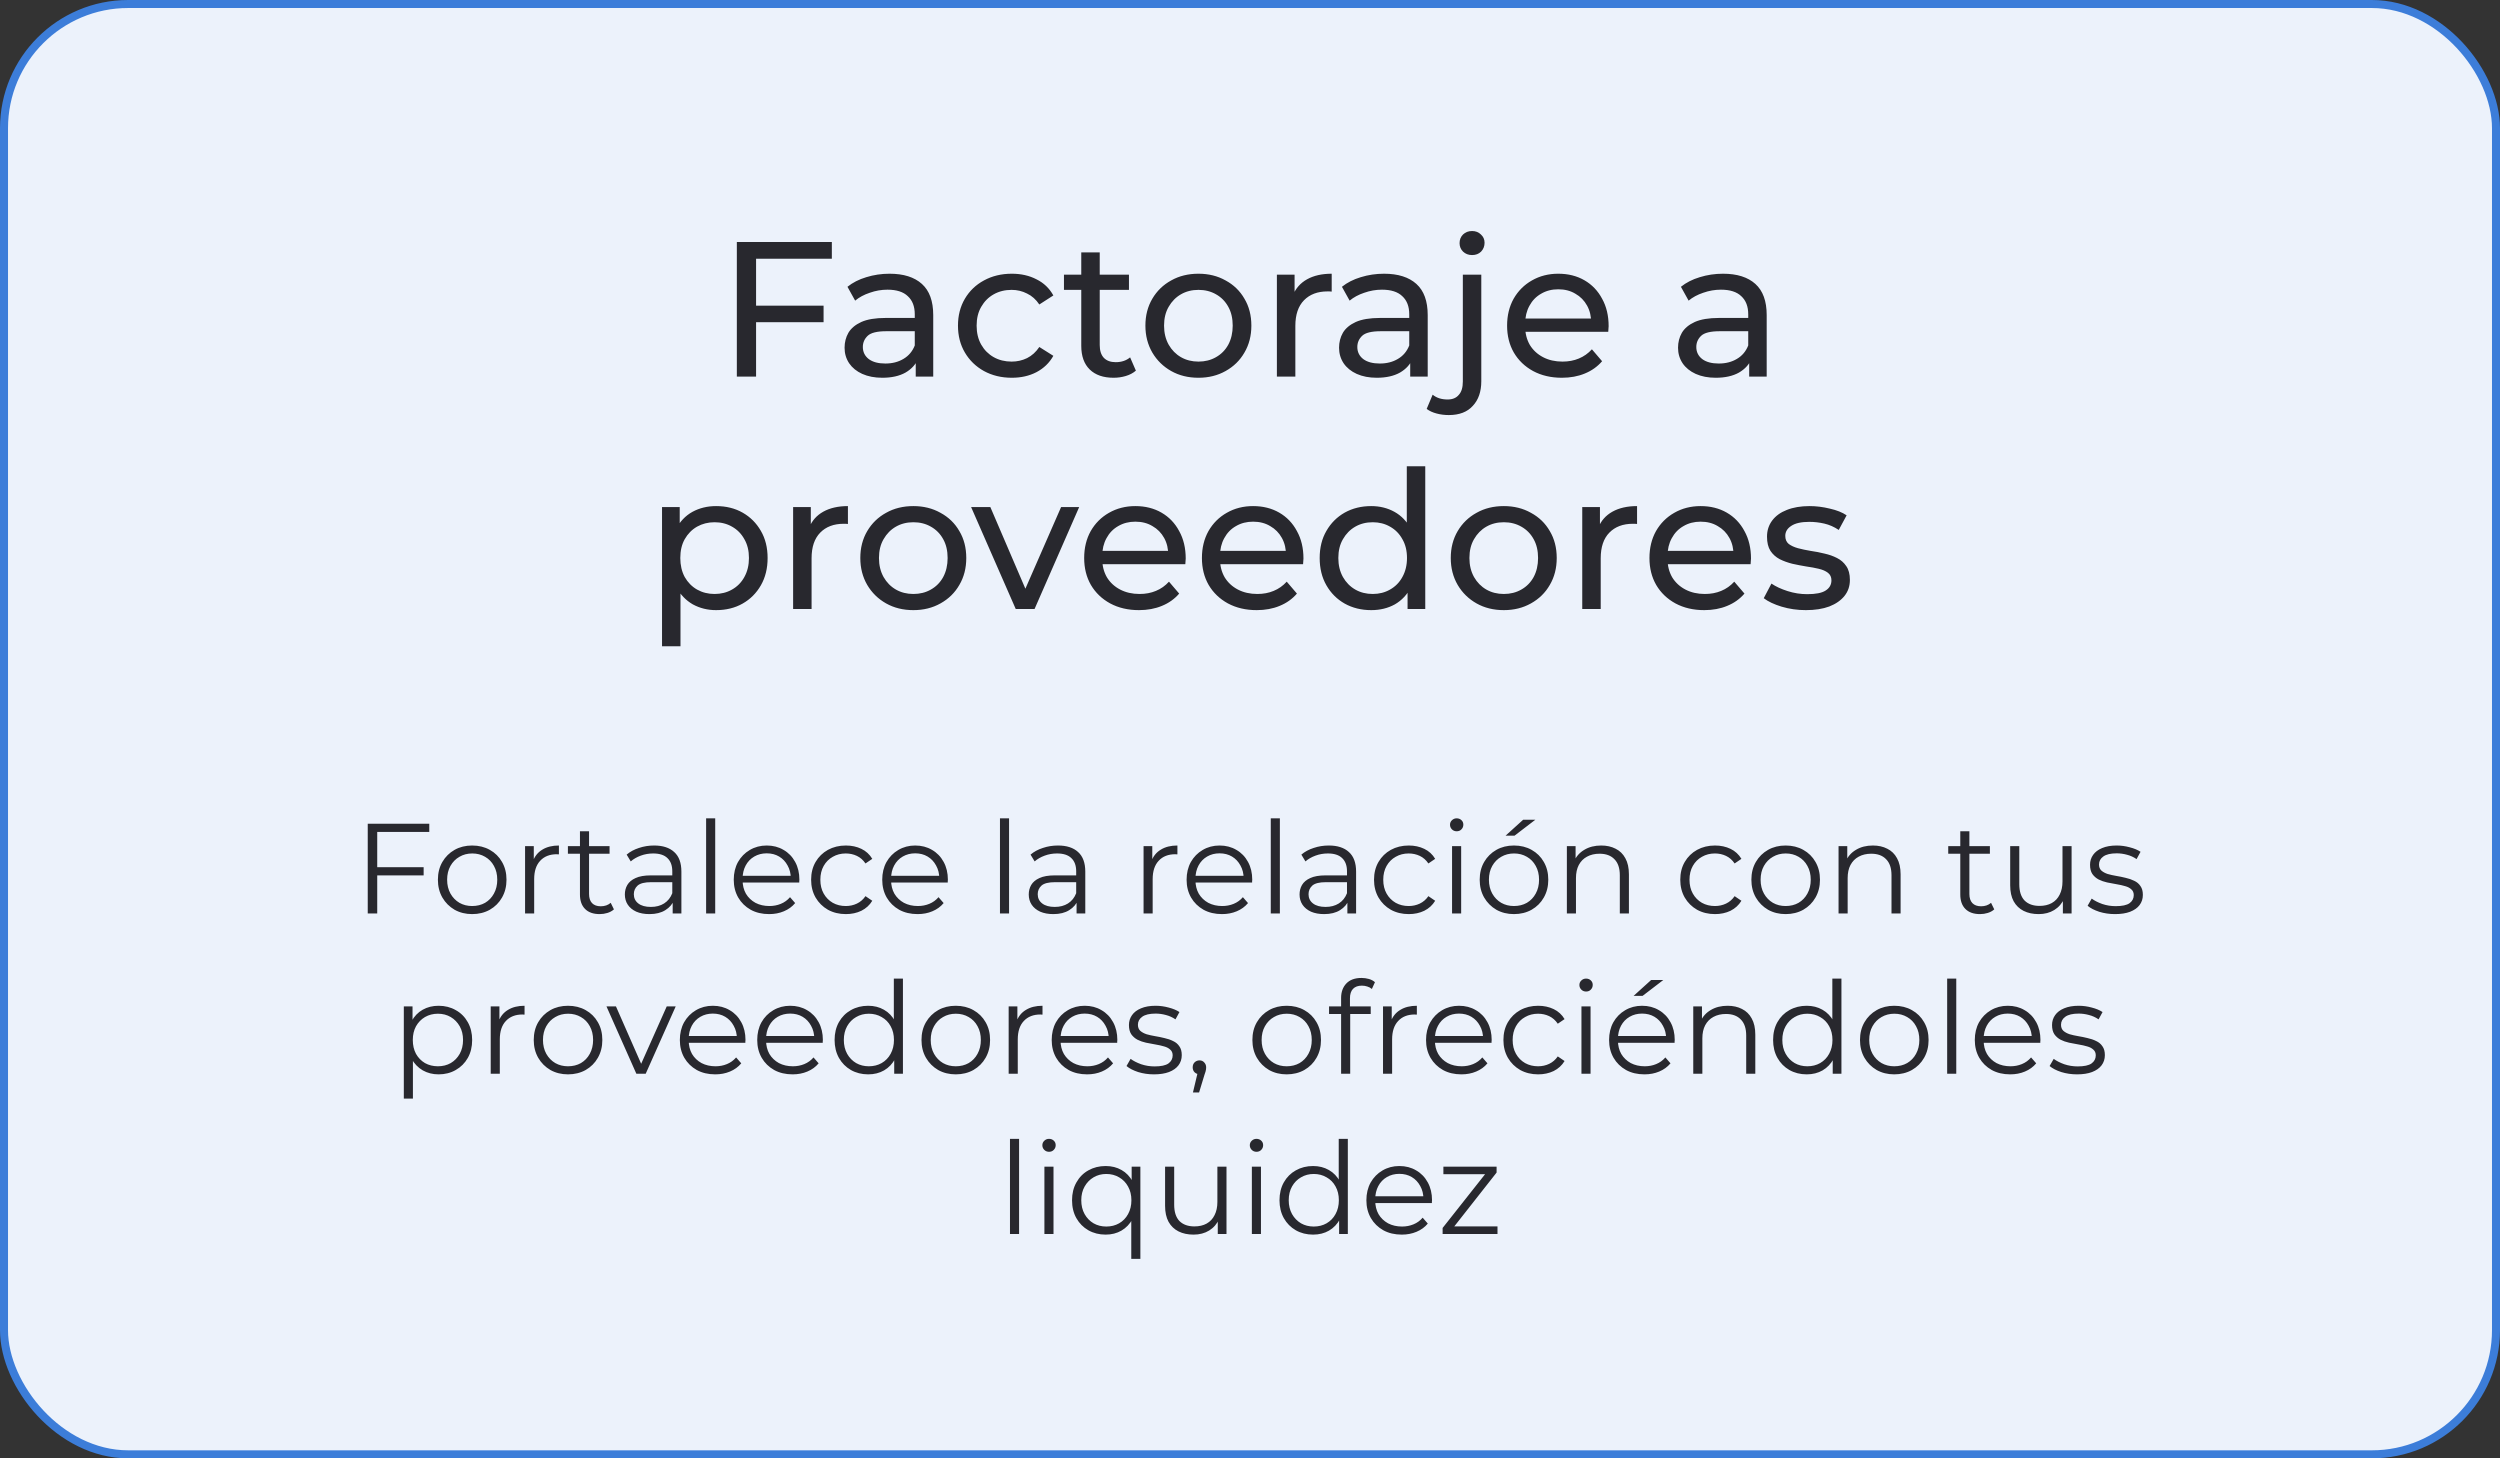 ﻿<svg width="312" height="182" viewBox="0 0 312 182" fill="none" xmlns="http://www.w3.org/2000/svg">
    <rect x="0" y="0" width="312" height="182" fill="#333333" stroke="none"/>
    <rect x="0.5" y="0.5" width="311" height="181" rx="15.5" fill="#ECF2FB" stroke="#3C7DD9" />
    <path d="M94.118 38.144H102.782V40.208H94.118V38.144ZM94.358 47H91.957V30.2H103.814V32.288H94.358V47ZM114.283 47V44.312L114.163 43.808V39.224C114.163 38.248 113.875 37.496 113.299 36.968C112.739 36.424 111.891 36.152 110.755 36.152C110.003 36.152 109.267 36.28 108.547 36.536C107.827 36.776 107.219 37.104 106.723 37.52L105.763 35.792C106.419 35.264 107.203 34.864 108.115 34.592C109.043 34.304 110.011 34.16 111.019 34.16C112.763 34.16 114.107 34.584 115.051 35.432C115.995 36.28 116.467 37.576 116.467 39.32V47H114.283ZM110.107 47.144C109.163 47.144 108.331 46.984 107.611 46.664C106.907 46.344 106.363 45.904 105.979 45.344C105.595 44.768 105.403 44.12 105.403 43.4C105.403 42.712 105.563 42.088 105.883 41.528C106.219 40.968 106.755 40.52 107.491 40.184C108.243 39.848 109.251 39.68 110.515 39.68H114.547V41.336H110.611C109.459 41.336 108.683 41.528 108.283 41.912C107.883 42.296 107.683 42.76 107.683 43.304C107.683 43.928 107.931 44.432 108.427 44.816C108.923 45.184 109.611 45.368 110.491 45.368C111.355 45.368 112.107 45.176 112.747 44.792C113.403 44.408 113.875 43.848 114.163 43.112L114.619 44.696C114.315 45.448 113.779 46.048 113.011 46.496C112.243 46.928 111.275 47.144 110.107 47.144ZM126.275 47.144C124.979 47.144 123.819 46.864 122.795 46.304C121.787 45.744 120.995 44.976 120.419 44C119.843 43.024 119.555 41.904 119.555 40.64C119.555 39.376 119.843 38.256 120.419 37.28C120.995 36.304 121.787 35.544 122.795 35C123.819 34.44 124.979 34.16 126.275 34.16C127.427 34.16 128.451 34.392 129.347 34.856C130.259 35.304 130.963 35.976 131.459 36.872L129.707 38C129.291 37.376 128.779 36.92 128.171 36.632C127.579 36.328 126.939 36.176 126.251 36.176C125.419 36.176 124.675 36.36 124.019 36.728C123.363 37.096 122.843 37.616 122.459 38.288C122.075 38.944 121.883 39.728 121.883 40.64C121.883 41.552 122.075 42.344 122.459 43.016C122.843 43.688 123.363 44.208 124.019 44.576C124.675 44.944 125.419 45.128 126.251 45.128C126.939 45.128 127.579 44.984 128.171 44.696C128.779 44.392 129.291 43.928 129.707 43.304L131.459 44.408C130.963 45.288 130.259 45.968 129.347 46.448C128.451 46.912 127.427 47.144 126.275 47.144ZM138.974 47.144C137.694 47.144 136.702 46.8 135.998 46.112C135.294 45.424 134.942 44.44 134.942 43.16V31.496H137.246V43.064C137.246 43.752 137.414 44.28 137.75 44.648C138.102 45.016 138.598 45.2 139.238 45.2C139.958 45.2 140.558 45 141.038 44.6L141.758 46.256C141.406 46.56 140.982 46.784 140.486 46.928C140.006 47.072 139.502 47.144 138.974 47.144ZM132.782 36.176V34.28H140.894V36.176H132.782ZM149.57 47.144C148.29 47.144 147.154 46.864 146.162 46.304C145.17 45.744 144.386 44.976 143.81 44C143.234 43.008 142.946 41.888 142.946 40.64C142.946 39.376 143.234 38.256 143.81 37.28C144.386 36.304 145.17 35.544 146.162 35C147.154 34.44 148.29 34.16 149.57 34.16C150.834 34.16 151.962 34.44 152.954 35C153.962 35.544 154.746 36.304 155.306 37.28C155.882 38.24 156.17 39.36 156.17 40.64C156.17 41.904 155.882 43.024 155.306 44C154.746 44.976 153.962 45.744 152.954 46.304C151.962 46.864 150.834 47.144 149.57 47.144ZM149.57 45.128C150.386 45.128 151.114 44.944 151.754 44.576C152.41 44.208 152.922 43.688 153.29 43.016C153.658 42.328 153.842 41.536 153.842 40.64C153.842 39.728 153.658 38.944 153.29 38.288C152.922 37.616 152.41 37.096 151.754 36.728C151.114 36.36 150.386 36.176 149.57 36.176C148.754 36.176 148.026 36.36 147.386 36.728C146.746 37.096 146.234 37.616 145.85 38.288C145.466 38.944 145.274 39.728 145.274 40.64C145.274 41.536 145.466 42.328 145.85 43.016C146.234 43.688 146.746 44.208 147.386 44.576C148.026 44.944 148.754 45.128 149.57 45.128ZM159.356 47V34.28H161.564V37.736L161.348 36.872C161.7 35.992 162.292 35.32 163.124 34.856C163.956 34.392 164.98 34.16 166.196 34.16V36.392C166.1 36.376 166.004 36.368 165.908 36.368C165.828 36.368 165.748 36.368 165.668 36.368C164.436 36.368 163.46 36.736 162.74 37.472C162.02 38.208 161.66 39.272 161.66 40.664V47H159.356ZM175.994 47V44.312L175.874 43.808V39.224C175.874 38.248 175.586 37.496 175.01 36.968C174.45 36.424 173.602 36.152 172.466 36.152C171.714 36.152 170.978 36.28 170.258 36.536C169.538 36.776 168.93 37.104 168.434 37.52L167.474 35.792C168.13 35.264 168.914 34.864 169.826 34.592C170.754 34.304 171.722 34.16 172.73 34.16C174.474 34.16 175.818 34.584 176.762 35.432C177.706 36.28 178.178 37.576 178.178 39.32V47H175.994ZM171.818 47.144C170.874 47.144 170.042 46.984 169.322 46.664C168.618 46.344 168.074 45.904 167.69 45.344C167.306 44.768 167.114 44.12 167.114 43.4C167.114 42.712 167.274 42.088 167.594 41.528C167.93 40.968 168.466 40.52 169.202 40.184C169.954 39.848 170.962 39.68 172.226 39.68H176.258V41.336H172.322C171.17 41.336 170.394 41.528 169.994 41.912C169.594 42.296 169.394 42.76 169.394 43.304C169.394 43.928 169.642 44.432 170.138 44.816C170.634 45.184 171.322 45.368 172.202 45.368C173.066 45.368 173.818 45.176 174.458 44.792C175.114 44.408 175.586 43.848 175.874 43.112L176.33 44.696C176.026 45.448 175.49 46.048 174.722 46.496C173.954 46.928 172.986 47.144 171.818 47.144ZM180.81 51.8C180.282 51.8 179.778 51.736 179.298 51.608C178.802 51.48 178.386 51.288 178.05 51.032L178.794 49.256C179.274 49.656 179.898 49.856 180.666 49.856C181.274 49.856 181.738 49.664 182.058 49.28C182.394 48.912 182.562 48.36 182.562 47.624V34.28H184.866V47.576C184.866 48.872 184.514 49.896 183.81 50.648C183.122 51.416 182.122 51.8 180.81 51.8ZM183.714 31.832C183.266 31.832 182.89 31.688 182.586 31.4C182.298 31.112 182.154 30.76 182.154 30.344C182.154 29.912 182.298 29.552 182.586 29.264C182.89 28.976 183.266 28.832 183.714 28.832C184.162 28.832 184.53 28.976 184.818 29.264C185.122 29.536 185.274 29.88 185.274 30.296C185.274 30.728 185.13 31.096 184.842 31.4C184.554 31.688 184.178 31.832 183.714 31.832ZM194.926 47.144C193.566 47.144 192.366 46.864 191.326 46.304C190.302 45.744 189.502 44.976 188.926 44C188.366 43.024 188.086 41.904 188.086 40.64C188.086 39.376 188.358 38.256 188.902 37.28C189.462 36.304 190.222 35.544 191.182 35C192.158 34.44 193.254 34.16 194.47 34.16C195.702 34.16 196.79 34.432 197.734 34.976C198.678 35.52 199.414 36.288 199.942 37.28C200.486 38.256 200.758 39.4 200.758 40.712C200.758 40.808 200.75 40.92 200.734 41.048C200.734 41.176 200.726 41.296 200.71 41.408H189.886V39.752H199.51L198.574 40.328C198.59 39.512 198.422 38.784 198.07 38.144C197.718 37.504 197.23 37.008 196.606 36.656C195.998 36.288 195.286 36.104 194.47 36.104C193.67 36.104 192.958 36.288 192.334 36.656C191.71 37.008 191.222 37.512 190.87 38.168C190.518 38.808 190.342 39.544 190.342 40.376V40.76C190.342 41.608 190.534 42.368 190.918 43.04C191.318 43.696 191.87 44.208 192.574 44.576C193.278 44.944 194.086 45.128 194.998 45.128C195.75 45.128 196.43 45 197.038 44.744C197.662 44.488 198.206 44.104 198.67 43.592L199.942 45.08C199.366 45.752 198.646 46.264 197.782 46.616C196.934 46.968 195.982 47.144 194.926 47.144ZM218.299 47V44.312L218.179 43.808V39.224C218.179 38.248 217.891 37.496 217.315 36.968C216.755 36.424 215.907 36.152 214.771 36.152C214.019 36.152 213.283 36.28 212.563 36.536C211.843 36.776 211.235 37.104 210.739 37.52L209.779 35.792C210.435 35.264 211.219 34.864 212.131 34.592C213.059 34.304 214.027 34.16 215.035 34.16C216.779 34.16 218.123 34.584 219.067 35.432C220.011 36.28 220.483 37.576 220.483 39.32V47H218.299ZM214.123 47.144C213.179 47.144 212.347 46.984 211.627 46.664C210.923 46.344 210.379 45.904 209.995 45.344C209.611 44.768 209.419 44.12 209.419 43.4C209.419 42.712 209.579 42.088 209.899 41.528C210.235 40.968 210.771 40.52 211.507 40.184C212.259 39.848 213.267 39.68 214.531 39.68H218.563V41.336H214.627C213.475 41.336 212.699 41.528 212.299 41.912C211.899 42.296 211.699 42.76 211.699 43.304C211.699 43.928 211.947 44.432 212.443 44.816C212.939 45.184 213.627 45.368 214.507 45.368C215.371 45.368 216.123 45.176 216.763 44.792C217.419 44.408 217.891 43.848 218.179 43.112L218.635 44.696C218.331 45.448 217.795 46.048 217.027 46.496C216.259 46.928 215.291 47.144 214.123 47.144ZM89.365 76.144C88.309 76.144 87.341 75.904 86.462 75.424C85.597 74.928 84.901 74.2 84.374 73.24C83.862 72.28 83.606 71.08 83.606 69.64C83.606 68.2 83.853 67 84.35 66.04C84.862 65.08 85.549 64.36 86.413 63.88C87.293 63.4 88.278 63.16 89.365 63.16C90.614 63.16 91.718 63.432 92.677 63.976C93.638 64.52 94.397 65.28 94.957 66.256C95.517 67.216 95.797 68.344 95.797 69.64C95.797 70.936 95.517 72.072 94.957 73.048C94.397 74.024 93.638 74.784 92.677 75.328C91.718 75.872 90.614 76.144 89.365 76.144ZM82.621 80.656V63.28H84.829V66.712L84.686 69.664L84.925 72.616V80.656H82.621ZM89.174 74.128C89.99 74.128 90.718 73.944 91.358 73.576C92.013 73.208 92.525 72.688 92.894 72.016C93.278 71.328 93.469 70.536 93.469 69.64C93.469 68.728 93.278 67.944 92.894 67.288C92.525 66.616 92.013 66.096 91.358 65.728C90.718 65.36 89.99 65.176 89.174 65.176C88.374 65.176 87.645 65.36 86.99 65.728C86.35 66.096 85.838 66.616 85.454 67.288C85.085 67.944 84.901 68.728 84.901 69.64C84.901 70.536 85.085 71.328 85.454 72.016C85.838 72.688 86.35 73.208 86.99 73.576C87.645 73.944 88.374 74.128 89.174 74.128ZM98.981 76V63.28H101.189V66.736L100.973 65.872C101.325 64.992 101.917 64.32 102.749 63.856C103.581 63.392 104.605 63.16 105.821 63.16V65.392C105.725 65.376 105.629 65.368 105.533 65.368C105.453 65.368 105.373 65.368 105.293 65.368C104.061 65.368 103.085 65.736 102.365 66.472C101.645 67.208 101.285 68.272 101.285 69.664V76H98.981ZM113.991 76.144C112.711 76.144 111.575 75.864 110.583 75.304C109.591 74.744 108.807 73.976 108.231 73C107.655 72.008 107.367 70.888 107.367 69.64C107.367 68.376 107.655 67.256 108.231 66.28C108.807 65.304 109.591 64.544 110.583 64C111.575 63.44 112.711 63.16 113.991 63.16C115.255 63.16 116.383 63.44 117.375 64C118.383 64.544 119.167 65.304 119.727 66.28C120.303 67.24 120.591 68.36 120.591 69.64C120.591 70.904 120.303 72.024 119.727 73C119.167 73.976 118.383 74.744 117.375 75.304C116.383 75.864 115.255 76.144 113.991 76.144ZM113.991 74.128C114.807 74.128 115.535 73.944 116.175 73.576C116.831 73.208 117.343 72.688 117.711 72.016C118.079 71.328 118.263 70.536 118.263 69.64C118.263 68.728 118.079 67.944 117.711 67.288C117.343 66.616 116.831 66.096 116.175 65.728C115.535 65.36 114.807 65.176 113.991 65.176C113.175 65.176 112.447 65.36 111.807 65.728C111.167 66.096 110.655 66.616 110.271 67.288C109.887 67.944 109.695 68.728 109.695 69.64C109.695 70.536 109.887 71.328 110.271 72.016C110.655 72.688 111.167 73.208 111.807 73.576C112.447 73.944 113.175 74.128 113.991 74.128ZM126.762 76L121.194 63.28H123.594L128.538 74.8H127.386L132.426 63.28H134.682L129.114 76H126.762ZM142.145 76.144C140.785 76.144 139.585 75.864 138.545 75.304C137.521 74.744 136.721 73.976 136.145 73C135.585 72.024 135.305 70.904 135.305 69.64C135.305 68.376 135.577 67.256 136.121 66.28C136.681 65.304 137.441 64.544 138.401 64C139.377 63.44 140.473 63.16 141.689 63.16C142.921 63.16 144.009 63.432 144.953 63.976C145.897 64.52 146.633 65.288 147.161 66.28C147.705 67.256 147.977 68.4 147.977 69.712C147.977 69.808 147.969 69.92 147.953 70.048C147.953 70.176 147.945 70.296 147.929 70.408H137.105V68.752H146.729L145.793 69.328C145.809 68.512 145.641 67.784 145.289 67.144C144.937 66.504 144.449 66.008 143.825 65.656C143.217 65.288 142.505 65.104 141.689 65.104C140.889 65.104 140.177 65.288 139.553 65.656C138.929 66.008 138.441 66.512 138.089 67.168C137.737 67.808 137.561 68.544 137.561 69.376V69.76C137.561 70.608 137.753 71.368 138.137 72.04C138.537 72.696 139.089 73.208 139.793 73.576C140.497 73.944 141.305 74.128 142.217 74.128C142.969 74.128 143.649 74 144.257 73.744C144.881 73.488 145.425 73.104 145.889 72.592L147.161 74.08C146.585 74.752 145.865 75.264 145.001 75.616C144.153 75.968 143.201 76.144 142.145 76.144ZM156.84 76.144C155.48 76.144 154.28 75.864 153.24 75.304C152.216 74.744 151.416 73.976 150.84 73C150.28 72.024 150 70.904 150 69.64C150 68.376 150.272 67.256 150.816 66.28C151.376 65.304 152.136 64.544 153.096 64C154.072 63.44 155.168 63.16 156.384 63.16C157.616 63.16 158.704 63.432 159.648 63.976C160.592 64.52 161.328 65.288 161.856 66.28C162.4 67.256 162.672 68.4 162.672 69.712C162.672 69.808 162.664 69.92 162.648 70.048C162.648 70.176 162.64 70.296 162.624 70.408H151.8V68.752H161.424L160.488 69.328C160.504 68.512 160.336 67.784 159.984 67.144C159.632 66.504 159.144 66.008 158.52 65.656C157.912 65.288 157.2 65.104 156.384 65.104C155.584 65.104 154.872 65.288 154.248 65.656C153.624 66.008 153.136 66.512 152.784 67.168C152.432 67.808 152.256 68.544 152.256 69.376V69.76C152.256 70.608 152.448 71.368 152.832 72.04C153.232 72.696 153.784 73.208 154.488 73.576C155.192 73.944 156 74.128 156.912 74.128C157.664 74.128 158.344 74 158.952 73.744C159.576 73.488 160.12 73.104 160.584 72.592L161.856 74.08C161.28 74.752 160.56 75.264 159.696 75.616C158.848 75.968 157.896 76.144 156.84 76.144ZM171.128 76.144C169.896 76.144 168.792 75.872 167.816 75.328C166.856 74.784 166.096 74.024 165.536 73.048C164.976 72.072 164.696 70.936 164.696 69.64C164.696 68.344 164.976 67.216 165.536 66.256C166.096 65.28 166.856 64.52 167.816 63.976C168.792 63.432 169.896 63.16 171.128 63.16C172.2 63.16 173.168 63.4 174.032 63.88C174.896 64.36 175.584 65.08 176.096 66.04C176.624 67 176.888 68.2 176.888 69.64C176.888 71.08 176.632 72.28 176.12 73.24C175.624 74.2 174.944 74.928 174.08 75.424C173.216 75.904 172.232 76.144 171.128 76.144ZM171.32 74.128C172.12 74.128 172.84 73.944 173.48 73.576C174.136 73.208 174.648 72.688 175.016 72.016C175.4 71.328 175.592 70.536 175.592 69.64C175.592 68.728 175.4 67.944 175.016 67.288C174.648 66.616 174.136 66.096 173.48 65.728C172.84 65.36 172.12 65.176 171.32 65.176C170.504 65.176 169.776 65.36 169.136 65.728C168.496 66.096 167.984 66.616 167.6 67.288C167.216 67.944 167.024 68.728 167.024 69.64C167.024 70.536 167.216 71.328 167.6 72.016C167.984 72.688 168.496 73.208 169.136 73.576C169.776 73.944 170.504 74.128 171.32 74.128ZM175.664 76V72.568L175.807 69.616L175.568 66.664V58.192H177.872V76H175.664ZM187.679 76.144C186.399 76.144 185.263 75.864 184.271 75.304C183.279 74.744 182.495 73.976 181.919 73C181.343 72.008 181.055 70.888 181.055 69.64C181.055 68.376 181.343 67.256 181.919 66.28C182.495 65.304 183.279 64.544 184.271 64C185.263 63.44 186.399 63.16 187.679 63.16C188.943 63.16 190.071 63.44 191.063 64C192.071 64.544 192.855 65.304 193.415 66.28C193.991 67.24 194.279 68.36 194.279 69.64C194.279 70.904 193.991 72.024 193.415 73C192.855 73.976 192.071 74.744 191.063 75.304C190.071 75.864 188.943 76.144 187.679 76.144ZM187.679 74.128C188.495 74.128 189.223 73.944 189.863 73.576C190.519 73.208 191.031 72.688 191.399 72.016C191.767 71.328 191.951 70.536 191.951 69.64C191.951 68.728 191.767 67.944 191.399 67.288C191.031 66.616 190.519 66.096 189.863 65.728C189.223 65.36 188.495 65.176 187.679 65.176C186.863 65.176 186.135 65.36 185.495 65.728C184.855 66.096 184.343 66.616 183.959 67.288C183.575 67.944 183.383 68.728 183.383 69.64C183.383 70.536 183.575 71.328 183.959 72.016C184.343 72.688 184.855 73.208 185.495 73.576C186.135 73.944 186.863 74.128 187.679 74.128ZM197.465 76V63.28H199.673V66.736L199.457 65.872C199.809 64.992 200.401 64.32 201.233 63.856C202.065 63.392 203.089 63.16 204.305 63.16V65.392C204.209 65.376 204.113 65.368 204.017 65.368C203.937 65.368 203.857 65.368 203.777 65.368C202.545 65.368 201.569 65.736 200.849 66.472C200.129 67.208 199.769 68.272 199.769 69.664V76H197.465ZM212.692 76.144C211.332 76.144 210.132 75.864 209.092 75.304C208.068 74.744 207.268 73.976 206.692 73C206.132 72.024 205.852 70.904 205.852 69.64C205.852 68.376 206.124 67.256 206.668 66.28C207.228 65.304 207.988 64.544 208.948 64C209.924 63.44 211.02 63.16 212.236 63.16C213.468 63.16 214.556 63.432 215.5 63.976C216.444 64.52 217.18 65.288 217.708 66.28C218.252 67.256 218.524 68.4 218.524 69.712C218.524 69.808 218.516 69.92 218.5 70.048C218.5 70.176 218.492 70.296 218.476 70.408H207.652V68.752H217.276L216.34 69.328C216.356 68.512 216.188 67.784 215.836 67.144C215.484 66.504 214.996 66.008 214.372 65.656C213.764 65.288 213.052 65.104 212.236 65.104C211.436 65.104 210.724 65.288 210.1 65.656C209.476 66.008 208.988 66.512 208.636 67.168C208.284 67.808 208.108 68.544 208.108 69.376V69.76C208.108 70.608 208.3 71.368 208.684 72.04C209.084 72.696 209.636 73.208 210.34 73.576C211.044 73.944 211.852 74.128 212.764 74.128C213.516 74.128 214.196 74 214.804 73.744C215.428 73.488 215.972 73.104 216.436 72.592L217.708 74.08C217.132 74.752 216.412 75.264 215.548 75.616C214.7 75.968 213.748 76.144 212.692 76.144ZM225.371 76.144C224.315 76.144 223.307 76 222.347 75.712C221.403 75.424 220.659 75.072 220.115 74.656L221.075 72.832C221.619 73.2 222.291 73.512 223.091 73.768C223.891 74.024 224.707 74.152 225.539 74.152C226.611 74.152 227.379 74 227.843 73.696C228.323 73.392 228.563 72.968 228.563 72.424C228.563 72.024 228.419 71.712 228.131 71.488C227.843 71.264 227.459 71.096 226.979 70.984C226.515 70.872 225.995 70.776 225.419 70.696C224.843 70.6 224.267 70.488 223.691 70.36C223.115 70.216 222.587 70.024 222.107 69.784C221.627 69.528 221.243 69.184 220.955 68.752C220.667 68.304 220.523 67.712 220.523 66.976C220.523 66.208 220.739 65.536 221.171 64.96C221.603 64.384 222.211 63.944 222.995 63.64C223.795 63.32 224.739 63.16 225.827 63.16C226.659 63.16 227.499 63.264 228.347 63.472C229.211 63.664 229.915 63.944 230.459 64.312L229.475 66.136C228.899 65.752 228.299 65.488 227.675 65.344C227.051 65.2 226.427 65.128 225.803 65.128C224.795 65.128 224.043 65.296 223.547 65.632C223.051 65.952 222.803 66.368 222.803 66.88C222.803 67.312 222.947 67.648 223.235 67.888C223.539 68.112 223.923 68.288 224.387 68.416C224.867 68.544 225.395 68.656 225.971 68.752C226.547 68.832 227.123 68.944 227.699 69.088C228.275 69.216 228.795 69.4 229.259 69.64C229.739 69.88 230.123 70.216 230.411 70.648C230.715 71.08 230.867 71.656 230.867 72.376C230.867 73.144 230.643 73.808 230.195 74.368C229.747 74.928 229.115 75.368 228.299 75.688C227.483 75.992 226.507 76.144 225.371 76.144Z" fill="#28282E" />
    <path d="M46.95 108.224H52.87V109.248H46.95V108.224ZM47.078 114H45.894V102.8H53.574V103.824H47.078V114ZM58.922 114.08C58.111 114.08 57.381 113.899 56.73 113.536C56.09 113.163 55.583 112.656 55.21 112.016C54.837 111.365 54.65 110.624 54.65 109.792C54.65 108.949 54.837 108.208 55.21 107.568C55.583 106.928 56.09 106.427 56.73 106.064C57.37 105.701 58.101 105.52 58.922 105.52C59.754 105.52 60.49 105.701 61.13 106.064C61.781 106.427 62.287 106.928 62.65 107.568C63.023 108.208 63.21 108.949 63.21 109.792C63.21 110.624 63.023 111.365 62.65 112.016C62.287 112.656 61.781 113.163 61.13 113.536C60.479 113.899 59.743 114.08 58.922 114.08ZM58.922 113.072C59.53 113.072 60.069 112.939 60.538 112.672C61.007 112.395 61.375 112.011 61.642 111.52C61.919 111.019 62.058 110.443 62.058 109.792C62.058 109.131 61.919 108.555 61.642 108.064C61.375 107.573 61.007 107.195 60.538 106.928C60.069 106.651 59.535 106.512 58.938 106.512C58.341 106.512 57.807 106.651 57.338 106.928C56.869 107.195 56.495 107.573 56.218 108.064C55.941 108.555 55.802 109.131 55.802 109.792C55.802 110.443 55.941 111.019 56.218 111.52C56.495 112.011 56.869 112.395 57.338 112.672C57.807 112.939 58.335 113.072 58.922 113.072ZM65.529 114V105.6H66.617V107.888L66.505 107.488C66.74 106.848 67.135 106.363 67.689 106.032C68.244 105.691 68.932 105.52 69.753 105.52V106.624C69.711 106.624 69.668 106.624 69.625 106.624C69.583 106.613 69.54 106.608 69.497 106.608C68.612 106.608 67.919 106.88 67.417 107.424C66.916 107.957 66.665 108.72 66.665 109.712V114H65.529ZM74.842 114.08C74.052 114.08 73.444 113.867 73.018 113.44C72.591 113.013 72.378 112.411 72.378 111.632V103.744H73.514V111.568C73.514 112.059 73.636 112.437 73.882 112.704C74.138 112.971 74.5 113.104 74.97 113.104C75.471 113.104 75.887 112.96 76.218 112.672L76.618 113.488C76.394 113.691 76.122 113.84 75.802 113.936C75.492 114.032 75.172 114.08 74.842 114.08ZM70.874 106.544V105.6H76.074V106.544H70.874ZM83.95 114V112.144L83.902 111.84V108.736C83.902 108.021 83.699 107.472 83.294 107.088C82.899 106.704 82.307 106.512 81.518 106.512C80.974 106.512 80.456 106.603 79.966 106.784C79.475 106.965 79.059 107.205 78.718 107.504L78.206 106.656C78.632 106.293 79.144 106.016 79.742 105.824C80.339 105.621 80.968 105.52 81.63 105.52C82.718 105.52 83.555 105.792 84.142 106.336C84.739 106.869 85.038 107.685 85.038 108.784V114H83.95ZM81.054 114.08C80.424 114.08 79.875 113.979 79.406 113.776C78.947 113.563 78.595 113.275 78.35 112.912C78.104 112.539 77.982 112.112 77.982 111.632C77.982 111.195 78.083 110.8 78.286 110.448C78.499 110.085 78.84 109.797 79.31 109.584C79.79 109.36 80.43 109.248 81.23 109.248H84.126V110.096H81.262C80.451 110.096 79.886 110.24 79.566 110.528C79.256 110.816 79.102 111.173 79.102 111.6C79.102 112.08 79.288 112.464 79.662 112.752C80.035 113.04 80.558 113.184 81.23 113.184C81.87 113.184 82.419 113.04 82.878 112.752C83.347 112.453 83.688 112.027 83.902 111.472L84.158 112.256C83.944 112.811 83.571 113.253 83.038 113.584C82.515 113.915 81.854 114.08 81.054 114.08ZM88.123 114V102.128H89.259V114H88.123ZM95.988 114.08C95.113 114.08 94.345 113.899 93.684 113.536C93.023 113.163 92.505 112.656 92.132 112.016C91.759 111.365 91.572 110.624 91.572 109.792C91.572 108.96 91.748 108.224 92.1 107.584C92.463 106.944 92.953 106.443 93.572 106.08C94.201 105.707 94.905 105.52 95.684 105.52C96.473 105.52 97.172 105.701 97.78 106.064C98.399 106.416 98.884 106.917 99.236 107.568C99.588 108.208 99.764 108.949 99.764 109.792C99.764 109.845 99.759 109.904 99.748 109.968C99.748 110.021 99.748 110.08 99.748 110.144H92.436V109.296H99.14L98.692 109.632C98.692 109.024 98.559 108.485 98.292 108.016C98.036 107.536 97.684 107.163 97.236 106.896C96.788 106.629 96.271 106.496 95.684 106.496C95.108 106.496 94.591 106.629 94.132 106.896C93.673 107.163 93.316 107.536 93.06 108.016C92.804 108.496 92.676 109.045 92.676 109.664V109.84C92.676 110.48 92.815 111.045 93.092 111.536C93.38 112.016 93.775 112.395 94.276 112.672C94.788 112.939 95.369 113.072 96.02 113.072C96.532 113.072 97.007 112.981 97.444 112.8C97.892 112.619 98.276 112.341 98.596 111.968L99.236 112.704C98.863 113.152 98.393 113.493 97.828 113.728C97.273 113.963 96.66 114.08 95.988 114.08ZM105.564 114.08C104.732 114.08 103.986 113.899 103.324 113.536C102.674 113.163 102.162 112.656 101.788 112.016C101.415 111.365 101.228 110.624 101.228 109.792C101.228 108.949 101.415 108.208 101.788 107.568C102.162 106.928 102.674 106.427 103.324 106.064C103.986 105.701 104.732 105.52 105.564 105.52C106.279 105.52 106.924 105.659 107.5 105.936C108.076 106.213 108.53 106.629 108.86 107.184L108.012 107.76C107.724 107.333 107.367 107.019 106.94 106.816C106.514 106.613 106.05 106.512 105.548 106.512C104.951 106.512 104.412 106.651 103.932 106.928C103.452 107.195 103.074 107.573 102.796 108.064C102.519 108.555 102.38 109.131 102.38 109.792C102.38 110.453 102.519 111.029 102.796 111.52C103.074 112.011 103.452 112.395 103.932 112.672C104.412 112.939 104.951 113.072 105.548 113.072C106.05 113.072 106.514 112.971 106.94 112.768C107.367 112.565 107.724 112.256 108.012 111.84L108.86 112.416C108.53 112.96 108.076 113.376 107.5 113.664C106.924 113.941 106.279 114.08 105.564 114.08ZM114.519 114.08C113.645 114.08 112.877 113.899 112.215 113.536C111.554 113.163 111.037 112.656 110.663 112.016C110.29 111.365 110.103 110.624 110.103 109.792C110.103 108.96 110.279 108.224 110.631 107.584C110.994 106.944 111.485 106.443 112.103 106.08C112.733 105.707 113.437 105.52 114.215 105.52C115.005 105.52 115.703 105.701 116.311 106.064C116.93 106.416 117.415 106.917 117.767 107.568C118.119 108.208 118.295 108.949 118.295 109.792C118.295 109.845 118.29 109.904 118.279 109.968C118.279 110.021 118.279 110.08 118.279 110.144H110.967V109.296H117.671L117.223 109.632C117.223 109.024 117.09 108.485 116.823 108.016C116.567 107.536 116.215 107.163 115.767 106.896C115.319 106.629 114.802 106.496 114.215 106.496C113.639 106.496 113.122 106.629 112.663 106.896C112.205 107.163 111.847 107.536 111.591 108.016C111.335 108.496 111.207 109.045 111.207 109.664V109.84C111.207 110.48 111.346 111.045 111.623 111.536C111.911 112.016 112.306 112.395 112.807 112.672C113.319 112.939 113.901 113.072 114.551 113.072C115.063 113.072 115.538 112.981 115.975 112.8C116.423 112.619 116.807 112.341 117.127 111.968L117.767 112.704C117.394 113.152 116.925 113.493 116.359 113.728C115.805 113.963 115.191 114.08 114.519 114.08ZM124.795 114V102.128H125.931V114H124.795ZM134.356 114V112.144L134.308 111.84V108.736C134.308 108.021 134.105 107.472 133.7 107.088C133.305 106.704 132.713 106.512 131.924 106.512C131.38 106.512 130.862 106.603 130.372 106.784C129.881 106.965 129.465 107.205 129.124 107.504L128.612 106.656C129.038 106.293 129.55 106.016 130.148 105.824C130.745 105.621 131.374 105.52 132.036 105.52C133.124 105.52 133.961 105.792 134.548 106.336C135.145 106.869 135.444 107.685 135.444 108.784V114H134.356ZM131.46 114.08C130.83 114.08 130.281 113.979 129.812 113.776C129.353 113.563 129.001 113.275 128.756 112.912C128.51 112.539 128.388 112.112 128.388 111.632C128.388 111.195 128.489 110.8 128.692 110.448C128.905 110.085 129.246 109.797 129.716 109.584C130.196 109.36 130.836 109.248 131.636 109.248H134.532V110.096H131.668C130.857 110.096 130.292 110.24 129.972 110.528C129.662 110.816 129.508 111.173 129.508 111.6C129.508 112.08 129.694 112.464 130.068 112.752C130.441 113.04 130.964 113.184 131.636 113.184C132.276 113.184 132.825 113.04 133.284 112.752C133.753 112.453 134.094 112.027 134.308 111.472L134.564 112.256C134.35 112.811 133.977 113.253 133.444 113.584C132.921 113.915 132.26 114.08 131.46 114.08ZM142.717 114V105.6H143.805V107.888L143.693 107.488C143.927 106.848 144.322 106.363 144.877 106.032C145.431 105.691 146.119 105.52 146.941 105.52V106.624C146.898 106.624 146.855 106.624 146.813 106.624C146.77 106.613 146.727 106.608 146.685 106.608C145.799 106.608 145.106 106.88 144.605 107.424C144.103 107.957 143.853 108.72 143.853 109.712V114H142.717ZM152.504 114.08C151.629 114.08 150.861 113.899 150.2 113.536C149.538 113.163 149.021 112.656 148.648 112.016C148.274 111.365 148.088 110.624 148.088 109.792C148.088 108.96 148.264 108.224 148.616 107.584C148.978 106.944 149.469 106.443 150.088 106.08C150.717 105.707 151.421 105.52 152.2 105.52C152.989 105.52 153.688 105.701 154.296 106.064C154.914 106.416 155.4 106.917 155.752 107.568C156.104 108.208 156.28 108.949 156.28 109.792C156.28 109.845 156.274 109.904 156.264 109.968C156.264 110.021 156.264 110.08 156.264 110.144H148.952V109.296H155.656L155.208 109.632C155.208 109.024 155.074 108.485 154.808 108.016C154.552 107.536 154.2 107.163 153.752 106.896C153.304 106.629 152.786 106.496 152.2 106.496C151.624 106.496 151.106 106.629 150.648 106.896C150.189 107.163 149.832 107.536 149.576 108.016C149.32 108.496 149.192 109.045 149.192 109.664V109.84C149.192 110.48 149.33 111.045 149.608 111.536C149.896 112.016 150.29 112.395 150.792 112.672C151.304 112.939 151.885 113.072 152.536 113.072C153.048 113.072 153.522 112.981 153.96 112.8C154.408 112.619 154.792 112.341 155.112 111.968L155.752 112.704C155.378 113.152 154.909 113.493 154.344 113.728C153.789 113.963 153.176 114.08 152.504 114.08ZM158.592 114V102.128H159.728V114H158.592ZM168.153 114V112.144L168.105 111.84V108.736C168.105 108.021 167.902 107.472 167.497 107.088C167.102 106.704 166.51 106.512 165.721 106.512C165.177 106.512 164.659 106.603 164.169 106.784C163.678 106.965 163.262 107.205 162.921 107.504L162.409 106.656C162.835 106.293 163.347 106.016 163.945 105.824C164.542 105.621 165.171 105.52 165.833 105.52C166.921 105.52 167.758 105.792 168.345 106.336C168.942 106.869 169.241 107.685 169.241 108.784V114H168.153ZM165.257 114.08C164.627 114.08 164.078 113.979 163.609 113.776C163.15 113.563 162.798 113.275 162.553 112.912C162.307 112.539 162.185 112.112 162.185 111.632C162.185 111.195 162.286 110.8 162.489 110.448C162.702 110.085 163.043 109.797 163.513 109.584C163.993 109.36 164.633 109.248 165.433 109.248H168.329V110.096H165.465C164.654 110.096 164.089 110.24 163.769 110.528C163.459 110.816 163.305 111.173 163.305 111.6C163.305 112.08 163.491 112.464 163.865 112.752C164.238 113.04 164.761 113.184 165.433 113.184C166.073 113.184 166.622 113.04 167.081 112.752C167.55 112.453 167.891 112.027 168.105 111.472L168.361 112.256C168.147 112.811 167.774 113.253 167.241 113.584C166.718 113.915 166.057 114.08 165.257 114.08ZM175.814 114.08C174.982 114.08 174.236 113.899 173.574 113.536C172.924 113.163 172.412 112.656 172.038 112.016C171.665 111.365 171.478 110.624 171.478 109.792C171.478 108.949 171.665 108.208 172.038 107.568C172.412 106.928 172.924 106.427 173.574 106.064C174.236 105.701 174.982 105.52 175.814 105.52C176.529 105.52 177.174 105.659 177.75 105.936C178.326 106.213 178.78 106.629 179.11 107.184L178.262 107.76C177.974 107.333 177.617 107.019 177.19 106.816C176.764 106.613 176.3 106.512 175.798 106.512C175.201 106.512 174.662 106.651 174.182 106.928C173.702 107.195 173.324 107.573 173.046 108.064C172.769 108.555 172.63 109.131 172.63 109.792C172.63 110.453 172.769 111.029 173.046 111.52C173.324 112.011 173.702 112.395 174.182 112.672C174.662 112.939 175.201 113.072 175.798 113.072C176.3 113.072 176.764 112.971 177.19 112.768C177.617 112.565 177.974 112.256 178.262 111.84L179.11 112.416C178.78 112.96 178.326 113.376 177.75 113.664C177.174 113.941 176.529 114.08 175.814 114.08ZM181.217 114V105.6H182.353V114H181.217ZM181.793 103.744C181.558 103.744 181.361 103.664 181.201 103.504C181.041 103.344 180.961 103.152 180.961 102.928C180.961 102.704 181.041 102.517 181.201 102.368C181.361 102.208 181.558 102.128 181.793 102.128C182.027 102.128 182.225 102.203 182.385 102.352C182.545 102.501 182.625 102.688 182.625 102.912C182.625 103.147 182.545 103.344 182.385 103.504C182.235 103.664 182.038 103.744 181.793 103.744ZM188.938 114.08C188.127 114.08 187.396 113.899 186.746 113.536C186.106 113.163 185.599 112.656 185.226 112.016C184.852 111.365 184.666 110.624 184.666 109.792C184.666 108.949 184.852 108.208 185.226 107.568C185.599 106.928 186.106 106.427 186.746 106.064C187.386 105.701 188.116 105.52 188.938 105.52C189.77 105.52 190.506 105.701 191.146 106.064C191.796 106.427 192.303 106.928 192.666 107.568C193.039 108.208 193.226 108.949 193.226 109.792C193.226 110.624 193.039 111.365 192.666 112.016C192.303 112.656 191.796 113.163 191.146 113.536C190.495 113.899 189.759 114.08 188.938 114.08ZM188.938 113.072C189.546 113.072 190.084 112.939 190.554 112.672C191.023 112.395 191.391 112.011 191.658 111.52C191.935 111.019 192.074 110.443 192.074 109.792C192.074 109.131 191.935 108.555 191.658 108.064C191.391 107.573 191.023 107.195 190.554 106.928C190.084 106.651 189.551 106.512 188.954 106.512C188.356 106.512 187.823 106.651 187.354 106.928C186.884 107.195 186.511 107.573 186.234 108.064C185.956 108.555 185.818 109.131 185.818 109.792C185.818 110.443 185.956 111.019 186.234 111.52C186.511 112.011 186.884 112.395 187.354 112.672C187.823 112.939 188.351 113.072 188.938 113.072ZM187.898 104.288L190.09 102.304H191.61L189.018 104.288H187.898ZM199.833 105.52C200.516 105.52 201.113 105.653 201.625 105.92C202.148 106.176 202.553 106.571 202.841 107.104C203.14 107.637 203.289 108.309 203.289 109.12V114H202.153V109.232C202.153 108.347 201.929 107.68 201.481 107.232C201.044 106.773 200.425 106.544 199.625 106.544C199.028 106.544 198.505 106.667 198.057 106.912C197.62 107.147 197.278 107.493 197.033 107.952C196.798 108.4 196.681 108.944 196.681 109.584V114H195.545V105.6H196.633V107.904L196.457 107.472C196.724 106.864 197.15 106.389 197.737 106.048C198.324 105.696 199.022 105.52 199.833 105.52ZM214.033 114.08C213.201 114.08 212.454 113.899 211.793 113.536C211.142 113.163 210.63 112.656 210.257 112.016C209.884 111.365 209.697 110.624 209.697 109.792C209.697 108.949 209.884 108.208 210.257 107.568C210.63 106.928 211.142 106.427 211.793 106.064C212.454 105.701 213.201 105.52 214.033 105.52C214.748 105.52 215.393 105.659 215.969 105.936C216.545 106.213 216.998 106.629 217.329 107.184L216.481 107.76C216.193 107.333 215.836 107.019 215.409 106.816C214.982 106.613 214.518 106.512 214.017 106.512C213.42 106.512 212.881 106.651 212.401 106.928C211.921 107.195 211.542 107.573 211.265 108.064C210.988 108.555 210.849 109.131 210.849 109.792C210.849 110.453 210.988 111.029 211.265 111.52C211.542 112.011 211.921 112.395 212.401 112.672C212.881 112.939 213.42 113.072 214.017 113.072C214.518 113.072 214.982 112.971 215.409 112.768C215.836 112.565 216.193 112.256 216.481 111.84L217.329 112.416C216.998 112.96 216.545 113.376 215.969 113.664C215.393 113.941 214.748 114.08 214.033 114.08ZM222.844 114.08C222.033 114.08 221.303 113.899 220.652 113.536C220.012 113.163 219.505 112.656 219.132 112.016C218.759 111.365 218.572 110.624 218.572 109.792C218.572 108.949 218.759 108.208 219.132 107.568C219.505 106.928 220.012 106.427 220.652 106.064C221.292 105.701 222.023 105.52 222.844 105.52C223.676 105.52 224.412 105.701 225.052 106.064C225.703 106.427 226.209 106.928 226.572 107.568C226.945 108.208 227.132 108.949 227.132 109.792C227.132 110.624 226.945 111.365 226.572 112.016C226.209 112.656 225.703 113.163 225.052 113.536C224.401 113.899 223.665 114.08 222.844 114.08ZM222.844 113.072C223.452 113.072 223.991 112.939 224.46 112.672C224.929 112.395 225.297 112.011 225.564 111.52C225.841 111.019 225.98 110.443 225.98 109.792C225.98 109.131 225.841 108.555 225.564 108.064C225.297 107.573 224.929 107.195 224.46 106.928C223.991 106.651 223.457 106.512 222.86 106.512C222.263 106.512 221.729 106.651 221.26 106.928C220.791 107.195 220.417 107.573 220.14 108.064C219.863 108.555 219.724 109.131 219.724 109.792C219.724 110.443 219.863 111.019 220.14 111.52C220.417 112.011 220.791 112.395 221.26 112.672C221.729 112.939 222.257 113.072 222.844 113.072ZM233.739 105.52C234.422 105.52 235.019 105.653 235.531 105.92C236.054 106.176 236.459 106.571 236.747 107.104C237.046 107.637 237.195 108.309 237.195 109.12V114H236.059V109.232C236.059 108.347 235.835 107.68 235.387 107.232C234.95 106.773 234.331 106.544 233.531 106.544C232.934 106.544 232.411 106.667 231.963 106.912C231.526 107.147 231.185 107.493 230.939 107.952C230.705 108.4 230.587 108.944 230.587 109.584V114H229.451V105.6H230.539V107.904L230.363 107.472C230.63 106.864 231.057 106.389 231.643 106.048C232.23 105.696 232.929 105.52 233.739 105.52ZM247.107 114.08C246.318 114.08 245.71 113.867 245.283 113.44C244.857 113.013 244.643 112.411 244.643 111.632V103.744H245.779V111.568C245.779 112.059 245.902 112.437 246.147 112.704C246.403 112.971 246.766 113.104 247.235 113.104C247.737 113.104 248.153 112.96 248.483 112.672L248.883 113.488C248.659 113.691 248.387 113.84 248.067 113.936C247.758 114.032 247.438 114.08 247.107 114.08ZM243.139 106.544V105.6H248.339V106.544H243.139ZM254.423 114.08C253.709 114.08 253.085 113.947 252.551 113.68C252.018 113.413 251.602 113.013 251.303 112.48C251.015 111.947 250.871 111.28 250.871 110.48V105.6H252.007V110.352C252.007 111.248 252.226 111.925 252.663 112.384C253.111 112.832 253.735 113.056 254.535 113.056C255.122 113.056 255.629 112.939 256.055 112.704C256.493 112.459 256.823 112.107 257.047 111.648C257.282 111.189 257.399 110.64 257.399 110V105.6H258.535V114H257.447V111.696L257.623 112.112C257.357 112.731 256.941 113.216 256.375 113.568C255.821 113.909 255.17 114.08 254.423 114.08ZM263.957 114.08C263.264 114.08 262.608 113.984 261.989 113.792C261.371 113.589 260.885 113.339 260.533 113.04L261.045 112.144C261.387 112.4 261.824 112.624 262.357 112.816C262.891 112.997 263.451 113.088 264.037 113.088C264.837 113.088 265.413 112.965 265.765 112.72C266.117 112.464 266.293 112.128 266.293 111.712C266.293 111.403 266.192 111.163 265.989 110.992C265.797 110.811 265.541 110.677 265.221 110.592C264.901 110.496 264.544 110.416 264.149 110.352C263.755 110.288 263.36 110.213 262.965 110.128C262.581 110.043 262.229 109.92 261.909 109.76C261.589 109.589 261.328 109.36 261.125 109.072C260.933 108.784 260.837 108.4 260.837 107.92C260.837 107.461 260.965 107.051 261.221 106.688C261.477 106.325 261.851 106.043 262.341 105.84C262.843 105.627 263.451 105.52 264.165 105.52C264.709 105.52 265.253 105.595 265.797 105.744C266.341 105.883 266.789 106.069 267.141 106.304L266.645 107.216C266.272 106.96 265.872 106.779 265.445 106.672C265.019 106.555 264.592 106.496 264.165 106.496C263.408 106.496 262.848 106.629 262.485 106.896C262.133 107.152 261.957 107.483 261.957 107.888C261.957 108.208 262.053 108.459 262.245 108.64C262.448 108.821 262.709 108.965 263.029 109.072C263.36 109.168 263.717 109.248 264.101 109.312C264.496 109.376 264.885 109.456 265.269 109.552C265.664 109.637 266.021 109.76 266.341 109.92C266.672 110.069 266.933 110.288 267.125 110.576C267.328 110.853 267.429 111.221 267.429 111.68C267.429 112.171 267.291 112.597 267.013 112.96C266.747 113.312 266.352 113.589 265.829 113.792C265.317 113.984 264.693 114.08 263.957 114.08ZM54.733 134.08C54.007 134.08 53.351 133.915 52.764 133.584C52.178 133.243 51.709 132.757 51.356 132.128C51.015 131.488 50.844 130.709 50.844 129.792C50.844 128.875 51.015 128.101 51.356 127.472C51.698 126.832 52.162 126.347 52.748 126.016C53.335 125.685 53.996 125.52 54.733 125.52C55.532 125.52 56.247 125.701 56.877 126.064C57.517 126.416 58.018 126.917 58.38 127.568C58.743 128.208 58.925 128.949 58.925 129.792C58.925 130.645 58.743 131.392 58.38 132.032C58.018 132.672 57.517 133.173 56.877 133.536C56.247 133.899 55.532 134.08 54.733 134.08ZM50.397 137.104V125.6H51.484V128.128L51.373 129.808L51.532 131.504V137.104H50.397ZM54.653 133.072C55.25 133.072 55.783 132.939 56.252 132.672C56.722 132.395 57.095 132.011 57.373 131.52C57.65 131.019 57.788 130.443 57.788 129.792C57.788 129.141 57.65 128.571 57.373 128.08C57.095 127.589 56.722 127.205 56.252 126.928C55.783 126.651 55.25 126.512 54.653 126.512C54.055 126.512 53.517 126.651 53.036 126.928C52.567 127.205 52.194 127.589 51.916 128.08C51.65 128.571 51.517 129.141 51.517 129.792C51.517 130.443 51.65 131.019 51.916 131.52C52.194 132.011 52.567 132.395 53.036 132.672C53.517 132.939 54.055 133.072 54.653 133.072ZM61.24 134V125.6H62.328V127.888L62.216 127.488C62.451 126.848 62.846 126.363 63.4 126.032C63.955 125.691 64.643 125.52 65.464 125.52V126.624C65.422 126.624 65.379 126.624 65.336 126.624C65.294 126.613 65.251 126.608 65.208 126.608C64.323 126.608 63.63 126.88 63.128 127.424C62.627 127.957 62.376 128.72 62.376 129.712V134H61.24ZM70.883 134.08C70.072 134.08 69.342 133.899 68.691 133.536C68.051 133.163 67.544 132.656 67.171 132.016C66.798 131.365 66.611 130.624 66.611 129.792C66.611 128.949 66.798 128.208 67.171 127.568C67.544 126.928 68.051 126.427 68.691 126.064C69.331 125.701 70.062 125.52 70.883 125.52C71.715 125.52 72.451 125.701 73.091 126.064C73.742 126.427 74.248 126.928 74.611 127.568C74.984 128.208 75.171 128.949 75.171 129.792C75.171 130.624 74.984 131.365 74.611 132.016C74.248 132.656 73.742 133.163 73.091 133.536C72.44 133.899 71.704 134.08 70.883 134.08ZM70.883 133.072C71.491 133.072 72.03 132.939 72.499 132.672C72.968 132.395 73.336 132.011 73.603 131.52C73.88 131.019 74.019 130.443 74.019 129.792C74.019 129.131 73.88 128.555 73.603 128.064C73.336 127.573 72.968 127.195 72.499 126.928C72.03 126.651 71.496 126.512 70.899 126.512C70.302 126.512 69.768 126.651 69.299 126.928C68.83 127.195 68.456 127.573 68.179 128.064C67.902 128.555 67.763 129.131 67.763 129.792C67.763 130.443 67.902 131.019 68.179 131.52C68.456 132.011 68.83 132.395 69.299 132.672C69.768 132.939 70.296 133.072 70.883 133.072ZM79.416 134L75.688 125.6H76.872L80.296 133.392H79.736L83.208 125.6H84.328L80.584 134H79.416ZM89.261 134.08C88.387 134.08 87.619 133.899 86.957 133.536C86.296 133.163 85.779 132.656 85.405 132.016C85.032 131.365 84.845 130.624 84.845 129.792C84.845 128.96 85.021 128.224 85.373 127.584C85.736 126.944 86.227 126.443 86.845 126.08C87.475 125.707 88.179 125.52 88.957 125.52C89.747 125.52 90.445 125.701 91.053 126.064C91.672 126.416 92.157 126.917 92.509 127.568C92.861 128.208 93.037 128.949 93.037 129.792C93.037 129.845 93.032 129.904 93.021 129.968C93.021 130.021 93.021 130.08 93.021 130.144H85.709V129.296H92.413L91.965 129.632C91.965 129.024 91.832 128.485 91.565 128.016C91.309 127.536 90.957 127.163 90.509 126.896C90.061 126.629 89.544 126.496 88.957 126.496C88.381 126.496 87.864 126.629 87.405 126.896C86.947 127.163 86.589 127.536 86.333 128.016C86.077 128.496 85.949 129.045 85.949 129.664V129.84C85.949 130.48 86.088 131.045 86.365 131.536C86.653 132.016 87.048 132.395 87.549 132.672C88.061 132.939 88.643 133.072 89.293 133.072C89.805 133.072 90.28 132.981 90.717 132.8C91.165 132.619 91.549 132.341 91.869 131.968L92.509 132.704C92.136 133.152 91.667 133.493 91.101 133.728C90.547 133.963 89.933 134.08 89.261 134.08ZM98.918 134.08C98.043 134.08 97.275 133.899 96.614 133.536C95.952 133.163 95.435 132.656 95.062 132.016C94.688 131.365 94.502 130.624 94.502 129.792C94.502 128.96 94.678 128.224 95.03 127.584C95.392 126.944 95.883 126.443 96.502 126.08C97.131 125.707 97.835 125.52 98.614 125.52C99.403 125.52 100.102 125.701 100.71 126.064C101.328 126.416 101.814 126.917 102.166 127.568C102.518 128.208 102.694 128.949 102.694 129.792C102.694 129.845 102.688 129.904 102.678 129.968C102.678 130.021 102.678 130.08 102.678 130.144H95.366V129.296H102.07L101.622 129.632C101.622 129.024 101.488 128.485 101.222 128.016C100.966 127.536 100.614 127.163 100.166 126.896C99.718 126.629 99.2 126.496 98.614 126.496C98.038 126.496 97.52 126.629 97.062 126.896C96.603 127.163 96.246 127.536 95.99 128.016C95.734 128.496 95.606 129.045 95.606 129.664V129.84C95.606 130.48 95.744 131.045 96.022 131.536C96.31 132.016 96.704 132.395 97.206 132.672C97.718 132.939 98.299 133.072 98.95 133.072C99.462 133.072 99.936 132.981 100.374 132.8C100.822 132.619 101.206 132.341 101.526 131.968L102.166 132.704C101.792 133.152 101.323 133.493 100.758 133.728C100.203 133.963 99.59 134.08 98.918 134.08ZM108.35 134.08C107.55 134.08 106.83 133.899 106.19 133.536C105.561 133.173 105.065 132.672 104.702 132.032C104.339 131.381 104.158 130.635 104.158 129.792C104.158 128.939 104.339 128.192 104.702 127.552C105.065 126.912 105.561 126.416 106.19 126.064C106.83 125.701 107.55 125.52 108.35 125.52C109.086 125.52 109.742 125.685 110.318 126.016C110.905 126.347 111.369 126.832 111.71 127.472C112.062 128.101 112.238 128.875 112.238 129.792C112.238 130.699 112.067 131.472 111.726 132.112C111.385 132.752 110.921 133.243 110.334 133.584C109.758 133.915 109.097 134.08 108.35 134.08ZM108.43 133.072C109.027 133.072 109.561 132.939 110.03 132.672C110.51 132.395 110.883 132.011 111.15 131.52C111.427 131.019 111.566 130.443 111.566 129.792C111.566 129.131 111.427 128.555 111.15 128.064C110.883 127.573 110.51 127.195 110.03 126.928C109.561 126.651 109.027 126.512 108.43 126.512C107.843 126.512 107.315 126.651 106.846 126.928C106.377 127.195 106.003 127.573 105.726 128.064C105.449 128.555 105.31 129.131 105.31 129.792C105.31 130.443 105.449 131.019 105.726 131.52C106.003 132.011 106.377 132.395 106.846 132.672C107.315 132.939 107.843 133.072 108.43 133.072ZM111.598 134V131.472L111.71 129.776L111.55 128.08V122.128H112.686V134H111.598ZM119.274 134.08C118.463 134.08 117.732 133.899 117.082 133.536C116.442 133.163 115.935 132.656 115.562 132.016C115.188 131.365 115.002 130.624 115.002 129.792C115.002 128.949 115.188 128.208 115.562 127.568C115.935 126.928 116.442 126.427 117.082 126.064C117.722 125.701 118.452 125.52 119.274 125.52C120.106 125.52 120.842 125.701 121.482 126.064C122.132 126.427 122.639 126.928 123.002 127.568C123.375 128.208 123.562 128.949 123.562 129.792C123.562 130.624 123.375 131.365 123.002 132.016C122.639 132.656 122.132 133.163 121.482 133.536C120.831 133.899 120.095 134.08 119.274 134.08ZM119.274 133.072C119.882 133.072 120.42 132.939 120.89 132.672C121.359 132.395 121.727 132.011 121.994 131.52C122.271 131.019 122.41 130.443 122.41 129.792C122.41 129.131 122.271 128.555 121.994 128.064C121.727 127.573 121.359 127.195 120.89 126.928C120.42 126.651 119.887 126.512 119.29 126.512C118.692 126.512 118.159 126.651 117.69 126.928C117.22 127.195 116.847 127.573 116.57 128.064C116.292 128.555 116.154 129.131 116.154 129.792C116.154 130.443 116.292 131.019 116.57 131.52C116.847 132.011 117.22 132.395 117.69 132.672C118.159 132.939 118.687 133.072 119.274 133.072ZM125.881 134V125.6H126.969V127.888L126.857 127.488C127.092 126.848 127.486 126.363 128.041 126.032C128.596 125.691 129.284 125.52 130.105 125.52V126.624C130.062 126.624 130.02 126.624 129.977 126.624C129.934 126.613 129.892 126.608 129.849 126.608C128.964 126.608 128.27 126.88 127.769 127.424C127.268 127.957 127.017 128.72 127.017 129.712V134H125.881ZM135.668 134.08C134.793 134.08 134.025 133.899 133.364 133.536C132.702 133.163 132.185 132.656 131.812 132.016C131.438 131.365 131.252 130.624 131.252 129.792C131.252 128.96 131.428 128.224 131.78 127.584C132.142 126.944 132.633 126.443 133.252 126.08C133.881 125.707 134.585 125.52 135.364 125.52C136.153 125.52 136.852 125.701 137.46 126.064C138.078 126.416 138.564 126.917 138.916 127.568C139.268 128.208 139.444 128.949 139.444 129.792C139.444 129.845 139.438 129.904 139.428 129.968C139.428 130.021 139.428 130.08 139.428 130.144H132.116V129.296H138.82L138.372 129.632C138.372 129.024 138.238 128.485 137.972 128.016C137.716 127.536 137.364 127.163 136.916 126.896C136.468 126.629 135.95 126.496 135.364 126.496C134.788 126.496 134.27 126.629 133.812 126.896C133.353 127.163 132.996 127.536 132.74 128.016C132.484 128.496 132.356 129.045 132.356 129.664V129.84C132.356 130.48 132.494 131.045 132.772 131.536C133.06 132.016 133.454 132.395 133.956 132.672C134.468 132.939 135.049 133.072 135.7 133.072C136.212 133.072 136.686 132.981 137.124 132.8C137.572 132.619 137.956 132.341 138.276 131.968L138.916 132.704C138.542 133.152 138.073 133.493 137.508 133.728C136.953 133.963 136.34 134.08 135.668 134.08ZM144.012 134.08C143.319 134.08 142.663 133.984 142.044 133.792C141.425 133.589 140.94 133.339 140.588 133.04L141.1 132.144C141.441 132.4 141.879 132.624 142.412 132.816C142.945 132.997 143.505 133.088 144.092 133.088C144.892 133.088 145.468 132.965 145.82 132.72C146.172 132.464 146.348 132.128 146.348 131.712C146.348 131.403 146.247 131.163 146.044 130.992C145.852 130.811 145.596 130.677 145.276 130.592C144.956 130.496 144.599 130.416 144.204 130.352C143.809 130.288 143.415 130.213 143.02 130.128C142.636 130.043 142.284 129.92 141.964 129.76C141.644 129.589 141.383 129.36 141.18 129.072C140.988 128.784 140.892 128.4 140.892 127.92C140.892 127.461 141.02 127.051 141.276 126.688C141.532 126.325 141.905 126.043 142.396 125.84C142.897 125.627 143.505 125.52 144.22 125.52C144.764 125.52 145.308 125.595 145.852 125.744C146.396 125.883 146.844 126.069 147.196 126.304L146.7 127.216C146.327 126.96 145.927 126.779 145.5 126.672C145.073 126.555 144.647 126.496 144.22 126.496C143.463 126.496 142.903 126.629 142.54 126.896C142.188 127.152 142.012 127.483 142.012 127.888C142.012 128.208 142.108 128.459 142.3 128.64C142.503 128.821 142.764 128.965 143.084 129.072C143.415 129.168 143.772 129.248 144.156 129.312C144.551 129.376 144.94 129.456 145.324 129.552C145.719 129.637 146.076 129.76 146.396 129.92C146.727 130.069 146.988 130.288 147.18 130.576C147.383 130.853 147.484 131.221 147.484 131.68C147.484 132.171 147.345 132.597 147.068 132.96C146.801 133.312 146.407 133.589 145.884 133.792C145.372 133.984 144.748 134.08 144.012 134.08ZM148.88 136.336L149.584 133.376L149.712 134.064C149.467 134.064 149.259 133.984 149.088 133.824C148.928 133.664 148.848 133.456 148.848 133.2C148.848 132.944 148.928 132.736 149.088 132.576C149.259 132.416 149.462 132.336 149.696 132.336C149.942 132.336 150.139 132.421 150.288 132.592C150.448 132.763 150.528 132.965 150.528 133.2C150.528 133.285 150.523 133.371 150.512 133.456C150.502 133.541 150.48 133.637 150.448 133.744C150.416 133.851 150.374 133.979 150.32 134.128L149.648 136.336H148.88ZM160.571 134.08C159.76 134.08 159.029 133.899 158.379 133.536C157.739 133.163 157.232 132.656 156.859 132.016C156.485 131.365 156.299 130.624 156.299 129.792C156.299 128.949 156.485 128.208 156.859 127.568C157.232 126.928 157.739 126.427 158.379 126.064C159.019 125.701 159.749 125.52 160.571 125.52C161.403 125.52 162.139 125.701 162.779 126.064C163.429 126.427 163.936 126.928 164.299 127.568C164.672 128.208 164.859 128.949 164.859 129.792C164.859 130.624 164.672 131.365 164.299 132.016C163.936 132.656 163.429 133.163 162.779 133.536C162.128 133.899 161.392 134.08 160.571 134.08ZM160.571 133.072C161.179 133.072 161.717 132.939 162.187 132.672C162.656 132.395 163.024 132.011 163.291 131.52C163.568 131.019 163.707 130.443 163.707 129.792C163.707 129.131 163.568 128.555 163.291 128.064C163.024 127.573 162.656 127.195 162.187 126.928C161.717 126.651 161.184 126.512 160.587 126.512C159.989 126.512 159.456 126.651 158.987 126.928C158.517 127.195 158.144 127.573 157.867 128.064C157.589 128.555 157.451 129.131 157.451 129.792C157.451 130.443 157.589 131.019 157.867 131.52C158.144 132.011 158.517 132.395 158.987 132.672C159.456 132.939 159.984 133.072 160.571 133.072ZM167.37 134V124.544C167.37 123.797 167.588 123.195 168.026 122.736C168.463 122.277 169.092 122.048 169.914 122.048C170.234 122.048 170.543 122.091 170.842 122.176C171.14 122.261 171.391 122.395 171.594 122.576L171.21 123.424C171.05 123.285 170.863 123.184 170.65 123.12C170.436 123.045 170.207 123.008 169.962 123.008C169.482 123.008 169.114 123.141 168.858 123.408C168.602 123.675 168.474 124.069 168.474 124.592V125.872L168.506 126.4V134H167.37ZM165.866 126.544V125.6H171.066V126.544H165.866ZM172.6 134V125.6H173.688V127.888L173.576 127.488C173.81 126.848 174.205 126.363 174.76 126.032C175.314 125.691 176.002 125.52 176.824 125.52V126.624C176.781 126.624 176.738 126.624 176.696 126.624C176.653 126.613 176.61 126.608 176.568 126.608C175.682 126.608 174.989 126.88 174.488 127.424C173.986 127.957 173.736 128.72 173.736 129.712V134H172.6ZM182.386 134.08C181.512 134.08 180.744 133.899 180.082 133.536C179.421 133.163 178.904 132.656 178.53 132.016C178.157 131.365 177.97 130.624 177.97 129.792C177.97 128.96 178.146 128.224 178.498 127.584C178.861 126.944 179.352 126.443 179.97 126.08C180.6 125.707 181.304 125.52 182.082 125.52C182.872 125.52 183.57 125.701 184.178 126.064C184.797 126.416 185.282 126.917 185.634 127.568C185.986 128.208 186.162 128.949 186.162 129.792C186.162 129.845 186.157 129.904 186.146 129.968C186.146 130.021 186.146 130.08 186.146 130.144H178.834V129.296H185.538L185.09 129.632C185.09 129.024 184.957 128.485 184.69 128.016C184.434 127.536 184.082 127.163 183.634 126.896C183.186 126.629 182.669 126.496 182.082 126.496C181.506 126.496 180.989 126.629 180.53 126.896C180.072 127.163 179.714 127.536 179.458 128.016C179.202 128.496 179.074 129.045 179.074 129.664V129.84C179.074 130.48 179.213 131.045 179.49 131.536C179.778 132.016 180.173 132.395 180.674 132.672C181.186 132.939 181.768 133.072 182.418 133.072C182.93 133.072 183.405 132.981 183.842 132.8C184.29 132.619 184.674 132.341 184.994 131.968L185.634 132.704C185.261 133.152 184.792 133.493 184.226 133.728C183.672 133.963 183.058 134.08 182.386 134.08ZM191.963 134.08C191.131 134.08 190.384 133.899 189.723 133.536C189.072 133.163 188.56 132.656 188.187 132.016C187.813 131.365 187.627 130.624 187.627 129.792C187.627 128.949 187.813 128.208 188.187 127.568C188.56 126.928 189.072 126.427 189.723 126.064C190.384 125.701 191.131 125.52 191.963 125.52C192.677 125.52 193.323 125.659 193.899 125.936C194.475 126.213 194.928 126.629 195.259 127.184L194.411 127.76C194.123 127.333 193.765 127.019 193.339 126.816C192.912 126.613 192.448 126.512 191.947 126.512C191.349 126.512 190.811 126.651 190.331 126.928C189.851 127.195 189.472 127.573 189.195 128.064C188.917 128.555 188.779 129.131 188.779 129.792C188.779 130.453 188.917 131.029 189.195 131.52C189.472 132.011 189.851 132.395 190.331 132.672C190.811 132.939 191.349 133.072 191.947 133.072C192.448 133.072 192.912 132.971 193.339 132.768C193.765 132.565 194.123 132.256 194.411 131.84L195.259 132.416C194.928 132.96 194.475 133.376 193.899 133.664C193.323 133.941 192.677 134.08 191.963 134.08ZM197.365 134V125.6H198.501V134H197.365ZM197.941 123.744C197.707 123.744 197.509 123.664 197.349 123.504C197.189 123.344 197.109 123.152 197.109 122.928C197.109 122.704 197.189 122.517 197.349 122.368C197.509 122.208 197.707 122.128 197.941 122.128C198.176 122.128 198.373 122.203 198.533 122.352C198.693 122.501 198.773 122.688 198.773 122.912C198.773 123.147 198.693 123.344 198.533 123.504C198.384 123.664 198.187 123.744 197.941 123.744ZM205.23 134.08C204.355 134.08 203.587 133.899 202.926 133.536C202.265 133.163 201.747 132.656 201.374 132.016C201.001 131.365 200.814 130.624 200.814 129.792C200.814 128.96 200.99 128.224 201.342 127.584C201.705 126.944 202.195 126.443 202.814 126.08C203.443 125.707 204.147 125.52 204.926 125.52C205.715 125.52 206.414 125.701 207.022 126.064C207.641 126.416 208.126 126.917 208.478 127.568C208.83 128.208 209.006 128.949 209.006 129.792C209.006 129.845 209.001 129.904 208.99 129.968C208.99 130.021 208.99 130.08 208.99 130.144H201.678V129.296H208.382L207.934 129.632C207.934 129.024 207.801 128.485 207.534 128.016C207.278 127.536 206.926 127.163 206.478 126.896C206.03 126.629 205.513 126.496 204.926 126.496C204.35 126.496 203.833 126.629 203.374 126.896C202.915 127.163 202.558 127.536 202.302 128.016C202.046 128.496 201.918 129.045 201.918 129.664V129.84C201.918 130.48 202.057 131.045 202.334 131.536C202.622 132.016 203.017 132.395 203.518 132.672C204.03 132.939 204.611 133.072 205.262 133.072C205.774 133.072 206.249 132.981 206.686 132.8C207.134 132.619 207.518 132.341 207.838 131.968L208.478 132.704C208.105 133.152 207.635 133.493 207.07 133.728C206.515 133.963 205.902 134.08 205.23 134.08ZM203.87 124.288L206.062 122.304H207.582L204.99 124.288H203.87ZM215.606 125.52C216.289 125.52 216.886 125.653 217.398 125.92C217.921 126.176 218.326 126.571 218.614 127.104C218.913 127.637 219.062 128.309 219.062 129.12V134H217.926V129.232C217.926 128.347 217.702 127.68 217.254 127.232C216.817 126.773 216.198 126.544 215.398 126.544C214.801 126.544 214.278 126.667 213.83 126.912C213.393 127.147 213.052 127.493 212.806 127.952C212.572 128.4 212.454 128.944 212.454 129.584V134H211.318V125.6H212.406V127.904L212.23 127.472C212.497 126.864 212.924 126.389 213.51 126.048C214.097 125.696 214.796 125.52 215.606 125.52ZM225.475 134.08C224.675 134.08 223.955 133.899 223.315 133.536C222.686 133.173 222.19 132.672 221.827 132.032C221.464 131.381 221.283 130.635 221.283 129.792C221.283 128.939 221.464 128.192 221.827 127.552C222.19 126.912 222.686 126.416 223.315 126.064C223.955 125.701 224.675 125.52 225.475 125.52C226.211 125.52 226.867 125.685 227.443 126.016C228.03 126.347 228.494 126.832 228.835 127.472C229.187 128.101 229.363 128.875 229.363 129.792C229.363 130.699 229.192 131.472 228.851 132.112C228.51 132.752 228.046 133.243 227.459 133.584C226.883 133.915 226.222 134.08 225.475 134.08ZM225.555 133.072C226.152 133.072 226.686 132.939 227.155 132.672C227.635 132.395 228.008 132.011 228.275 131.52C228.552 131.019 228.691 130.443 228.691 129.792C228.691 129.131 228.552 128.555 228.275 128.064C228.008 127.573 227.635 127.195 227.155 126.928C226.686 126.651 226.152 126.512 225.555 126.512C224.968 126.512 224.44 126.651 223.971 126.928C223.502 127.195 223.128 127.573 222.851 128.064C222.574 128.555 222.435 129.131 222.435 129.792C222.435 130.443 222.574 131.019 222.851 131.52C223.128 132.011 223.502 132.395 223.971 132.672C224.44 132.939 224.968 133.072 225.555 133.072ZM228.723 134V131.472L228.835 129.776L228.675 128.08V122.128H229.811V134H228.723ZM236.399 134.08C235.588 134.08 234.857 133.899 234.207 133.536C233.567 133.163 233.06 132.656 232.687 132.016C232.313 131.365 232.127 130.624 232.127 129.792C232.127 128.949 232.313 128.208 232.687 127.568C233.06 126.928 233.567 126.427 234.207 126.064C234.847 125.701 235.577 125.52 236.399 125.52C237.231 125.52 237.967 125.701 238.607 126.064C239.257 126.427 239.764 126.928 240.127 127.568C240.5 128.208 240.687 128.949 240.687 129.792C240.687 130.624 240.5 131.365 240.127 132.016C239.764 132.656 239.257 133.163 238.607 133.536C237.956 133.899 237.22 134.08 236.399 134.08ZM236.399 133.072C237.007 133.072 237.545 132.939 238.015 132.672C238.484 132.395 238.852 132.011 239.119 131.52C239.396 131.019 239.535 130.443 239.535 129.792C239.535 129.131 239.396 128.555 239.119 128.064C238.852 127.573 238.484 127.195 238.015 126.928C237.545 126.651 237.012 126.512 236.415 126.512C235.817 126.512 235.284 126.651 234.815 126.928C234.345 127.195 233.972 127.573 233.695 128.064C233.417 128.555 233.279 129.131 233.279 129.792C233.279 130.443 233.417 131.019 233.695 131.52C233.972 132.011 234.345 132.395 234.815 132.672C235.284 132.939 235.812 133.072 236.399 133.072ZM243.006 134V122.128H244.142V134H243.006ZM250.871 134.08C249.996 134.08 249.228 133.899 248.567 133.536C247.905 133.163 247.388 132.656 247.015 132.016C246.641 131.365 246.455 130.624 246.455 129.792C246.455 128.96 246.631 128.224 246.983 127.584C247.345 126.944 247.836 126.443 248.455 126.08C249.084 125.707 249.788 125.52 250.567 125.52C251.356 125.52 252.055 125.701 252.663 126.064C253.281 126.416 253.767 126.917 254.119 127.568C254.471 128.208 254.647 128.949 254.647 129.792C254.647 129.845 254.641 129.904 254.631 129.968C254.631 130.021 254.631 130.08 254.631 130.144H247.319V129.296H254.023L253.575 129.632C253.575 129.024 253.441 128.485 253.175 128.016C252.919 127.536 252.567 127.163 252.119 126.896C251.671 126.629 251.153 126.496 250.567 126.496C249.991 126.496 249.473 126.629 249.015 126.896C248.556 127.163 248.199 127.536 247.943 128.016C247.687 128.496 247.559 129.045 247.559 129.664V129.84C247.559 130.48 247.697 131.045 247.975 131.536C248.263 132.016 248.657 132.395 249.159 132.672C249.671 132.939 250.252 133.072 250.903 133.072C251.415 133.072 251.889 132.981 252.327 132.8C252.775 132.619 253.159 132.341 253.479 131.968L254.119 132.704C253.745 133.152 253.276 133.493 252.711 133.728C252.156 133.963 251.543 134.08 250.871 134.08ZM259.215 134.08C258.522 134.08 257.866 133.984 257.247 133.792C256.628 133.589 256.143 133.339 255.791 133.04L256.303 132.144C256.644 132.4 257.082 132.624 257.615 132.816C258.148 132.997 258.708 133.088 259.295 133.088C260.095 133.088 260.671 132.965 261.023 132.72C261.375 132.464 261.551 132.128 261.551 131.712C261.551 131.403 261.45 131.163 261.247 130.992C261.055 130.811 260.799 130.677 260.479 130.592C260.159 130.496 259.802 130.416 259.407 130.352C259.012 130.288 258.618 130.213 258.223 130.128C257.839 130.043 257.487 129.92 257.167 129.76C256.847 129.589 256.586 129.36 256.383 129.072C256.191 128.784 256.095 128.4 256.095 127.92C256.095 127.461 256.223 127.051 256.479 126.688C256.735 126.325 257.108 126.043 257.599 125.84C258.1 125.627 258.708 125.52 259.423 125.52C259.967 125.52 260.511 125.595 261.055 125.744C261.599 125.883 262.047 126.069 262.399 126.304L261.903 127.216C261.53 126.96 261.13 126.779 260.703 126.672C260.276 126.555 259.85 126.496 259.423 126.496C258.666 126.496 258.106 126.629 257.743 126.896C257.391 127.152 257.215 127.483 257.215 127.888C257.215 128.208 257.311 128.459 257.503 128.64C257.706 128.821 257.967 128.965 258.287 129.072C258.618 129.168 258.975 129.248 259.359 129.312C259.754 129.376 260.143 129.456 260.527 129.552C260.922 129.637 261.279 129.76 261.599 129.92C261.93 130.069 262.191 130.288 262.383 130.576C262.586 130.853 262.687 131.221 262.687 131.68C262.687 132.171 262.548 132.597 262.271 132.96C262.004 133.312 261.61 133.589 261.087 133.792C260.575 133.984 259.951 134.08 259.215 134.08ZM126.045 154V142.128H127.181V154H126.045ZM130.342 154V145.6H131.478V154H130.342ZM130.918 143.744C130.683 143.744 130.486 143.664 130.326 143.504C130.166 143.344 130.086 143.152 130.086 142.928C130.086 142.704 130.166 142.517 130.326 142.368C130.486 142.208 130.683 142.128 130.918 142.128C131.152 142.128 131.35 142.203 131.51 142.352C131.67 142.501 131.75 142.688 131.75 142.912C131.75 143.147 131.67 143.344 131.51 143.504C131.36 143.664 131.163 143.744 130.918 143.744ZM137.983 154.08C137.183 154.08 136.463 153.899 135.823 153.536C135.193 153.173 134.697 152.672 134.335 152.032C133.972 151.392 133.791 150.645 133.791 149.792C133.791 148.949 133.972 148.208 134.335 147.568C134.697 146.917 135.193 146.416 135.823 146.064C136.463 145.701 137.183 145.52 137.983 145.52C138.729 145.52 139.391 145.685 139.967 146.016C140.553 146.347 141.017 146.832 141.359 147.472C141.7 148.101 141.871 148.875 141.871 149.792C141.871 150.709 141.695 151.488 141.343 152.128C141.001 152.757 140.537 153.243 139.951 153.584C139.375 153.915 138.719 154.08 137.983 154.08ZM138.063 153.072C138.66 153.072 139.193 152.939 139.663 152.672C140.143 152.395 140.516 152.011 140.783 151.52C141.06 151.019 141.199 150.443 141.199 149.792C141.199 149.141 141.06 148.571 140.783 148.08C140.516 147.589 140.143 147.205 139.663 146.928C139.193 146.651 138.66 146.512 138.063 146.512C137.476 146.512 136.948 146.651 136.479 146.928C136.009 147.205 135.636 147.589 135.359 148.08C135.081 148.571 134.943 149.141 134.943 149.792C134.943 150.443 135.081 151.019 135.359 151.52C135.636 152.011 136.009 152.395 136.479 152.672C136.948 152.939 137.476 153.072 138.063 153.072ZM141.183 157.104V151.504L141.343 149.808L141.231 148.128V145.6H142.319V157.104H141.183ZM148.954 154.08C148.24 154.08 147.616 153.947 147.082 153.68C146.549 153.413 146.133 153.013 145.834 152.48C145.546 151.947 145.402 151.28 145.402 150.48V145.6H146.538V150.352C146.538 151.248 146.757 151.925 147.194 152.384C147.642 152.832 148.266 153.056 149.066 153.056C149.653 153.056 150.16 152.939 150.586 152.704C151.024 152.459 151.354 152.107 151.578 151.648C151.813 151.189 151.93 150.64 151.93 150V145.6H153.066V154H151.978V151.696L152.154 152.112C151.888 152.731 151.472 153.216 150.906 153.568C150.352 153.909 149.701 154.08 148.954 154.08ZM156.232 154V145.6H157.368V154H156.232ZM156.808 143.744C156.574 143.744 156.376 143.664 156.216 143.504C156.056 143.344 155.976 143.152 155.976 142.928C155.976 142.704 156.056 142.517 156.216 142.368C156.376 142.208 156.574 142.128 156.808 142.128C157.043 142.128 157.24 142.203 157.4 142.352C157.56 142.501 157.64 142.688 157.64 142.912C157.64 143.147 157.56 143.344 157.4 143.504C157.251 143.664 157.054 143.744 156.808 143.744ZM163.873 154.08C163.073 154.08 162.353 153.899 161.713 153.536C161.084 153.173 160.588 152.672 160.225 152.032C159.863 151.381 159.681 150.635 159.681 149.792C159.681 148.939 159.863 148.192 160.225 147.552C160.588 146.912 161.084 146.416 161.713 146.064C162.353 145.701 163.073 145.52 163.873 145.52C164.609 145.52 165.265 145.685 165.841 146.016C166.428 146.347 166.892 146.832 167.233 147.472C167.585 148.101 167.761 148.875 167.761 149.792C167.761 150.699 167.591 151.472 167.249 152.112C166.908 152.752 166.444 153.243 165.857 153.584C165.281 153.915 164.62 154.08 163.873 154.08ZM163.953 153.072C164.551 153.072 165.084 152.939 165.553 152.672C166.033 152.395 166.407 152.011 166.673 151.52C166.951 151.019 167.089 150.443 167.089 149.792C167.089 149.131 166.951 148.555 166.673 148.064C166.407 147.573 166.033 147.195 165.553 146.928C165.084 146.651 164.551 146.512 163.953 146.512C163.367 146.512 162.839 146.651 162.369 146.928C161.9 147.195 161.527 147.573 161.249 148.064C160.972 148.555 160.833 149.131 160.833 149.792C160.833 150.443 160.972 151.019 161.249 151.52C161.527 152.011 161.9 152.395 162.369 152.672C162.839 152.939 163.367 153.072 163.953 153.072ZM167.121 154V151.472L167.233 149.776L167.073 148.08V142.128H168.209V154H167.121ZM174.941 154.08C174.066 154.08 173.298 153.899 172.637 153.536C171.976 153.163 171.458 152.656 171.085 152.016C170.712 151.365 170.525 150.624 170.525 149.792C170.525 148.96 170.701 148.224 171.053 147.584C171.416 146.944 171.906 146.443 172.525 146.08C173.154 145.707 173.858 145.52 174.637 145.52C175.426 145.52 176.125 145.701 176.733 146.064C177.352 146.416 177.837 146.917 178.189 147.568C178.541 148.208 178.717 148.949 178.717 149.792C178.717 149.845 178.712 149.904 178.701 149.968C178.701 150.021 178.701 150.08 178.701 150.144H171.389V149.296H178.093L177.645 149.632C177.645 149.024 177.512 148.485 177.245 148.016C176.989 147.536 176.637 147.163 176.189 146.896C175.741 146.629 175.224 146.496 174.637 146.496C174.061 146.496 173.544 146.629 173.085 146.896C172.626 147.163 172.269 147.536 172.013 148.016C171.757 148.496 171.629 149.045 171.629 149.664V149.84C171.629 150.48 171.768 151.045 172.045 151.536C172.333 152.016 172.728 152.395 173.229 152.672C173.741 152.939 174.322 153.072 174.973 153.072C175.485 153.072 175.96 152.981 176.397 152.8C176.845 152.619 177.229 152.341 177.549 151.968L178.189 152.704C177.816 153.152 177.346 153.493 176.781 153.728C176.226 153.963 175.613 154.08 174.941 154.08ZM180.039 154V153.248L185.639 146.16L185.879 146.544H180.135V145.6H186.775V146.336L181.191 153.44L180.903 153.056H186.887V154H180.039Z" fill="#28282E" />
</svg>
